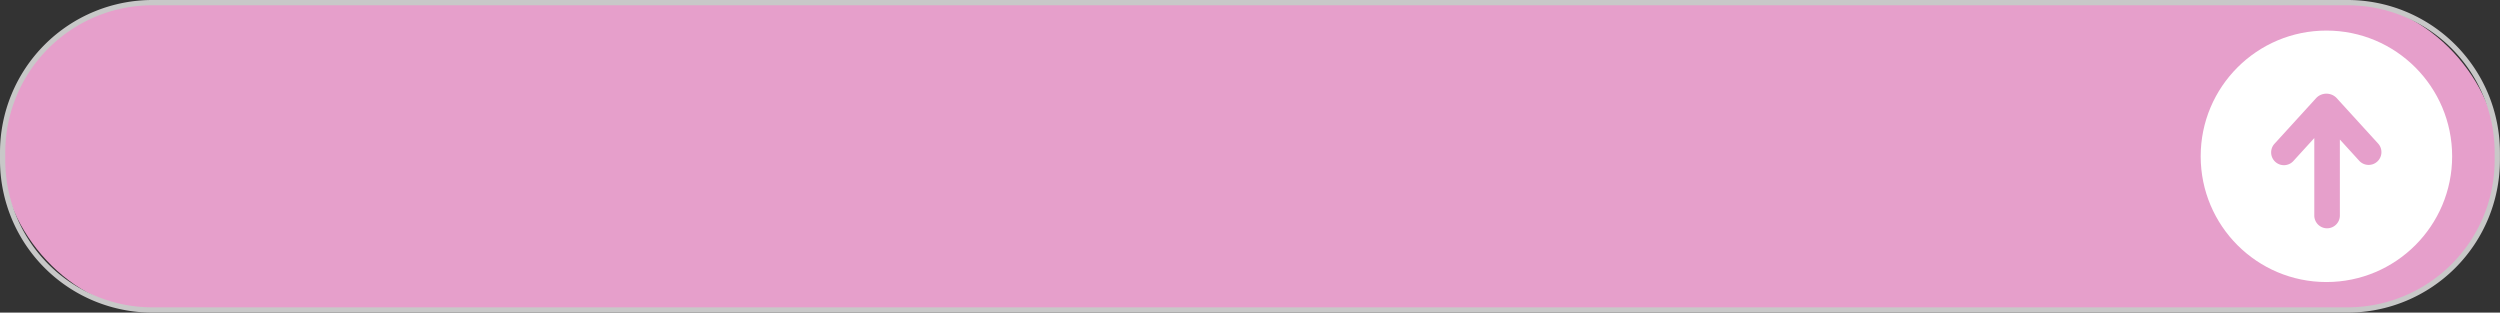 <?xml version="1.0" encoding="UTF-8" standalone="no"?><svg xmlns="http://www.w3.org/2000/svg" xmlns:xlink="http://www.w3.org/1999/xlink" fill="#000000" height="178" preserveAspectRatio="xMidYMid meet" version="1" viewBox="0.0 -0.0 1423.5 178.0" width="1423.5" zoomAndPan="magnify"><rect x="0.0" y="-0.0" width="1423.5" height="178.0" fill="#333333" stroke="none"/><g data-name="Слой 2"><g data-name="Слой 1"><g id="change1_1"><rect fill="#e69fcb" height="175" rx="85.23" width="1420.45" x="1.5" y="1.5"/></g><g id="change2_1"><path d="M1336.73,178H86.73A86.83,86.83,0,0,1,0,91.27V86.73A86.83,86.83,0,0,1,86.73,0h1250a86.83,86.83,0,0,1,86.73,86.73v4.54A86.83,86.83,0,0,1,1336.73,178ZM86.73,3A83.82,83.82,0,0,0,3,86.73v4.54A83.82,83.82,0,0,0,86.73,175h1250a83.83,83.83,0,0,0,83.73-83.73V86.73A83.83,83.83,0,0,0,1336.73,3Z" fill="#c8c8c8"/></g><g id="change3_1"><circle cx="1324.66" cy="89" fill="#ffffff" r="71.59"/></g><g id="change1_2"><path d="M1354.23,81.88l-23.88-26.19a8.06,8.06,0,0,0-11.38,0l-23.89,26.19a7.3,7.3,0,0,0,.48,10.28h0a7.29,7.29,0,0,0,10.28-.47l11.92-13.08v44.1a7.28,7.28,0,1,0,14.56,0V79.45l11.16,12.24a7.28,7.28,0,0,0,10.75-9.81Z" fill="#e69fcb"/></g></g></g></svg>